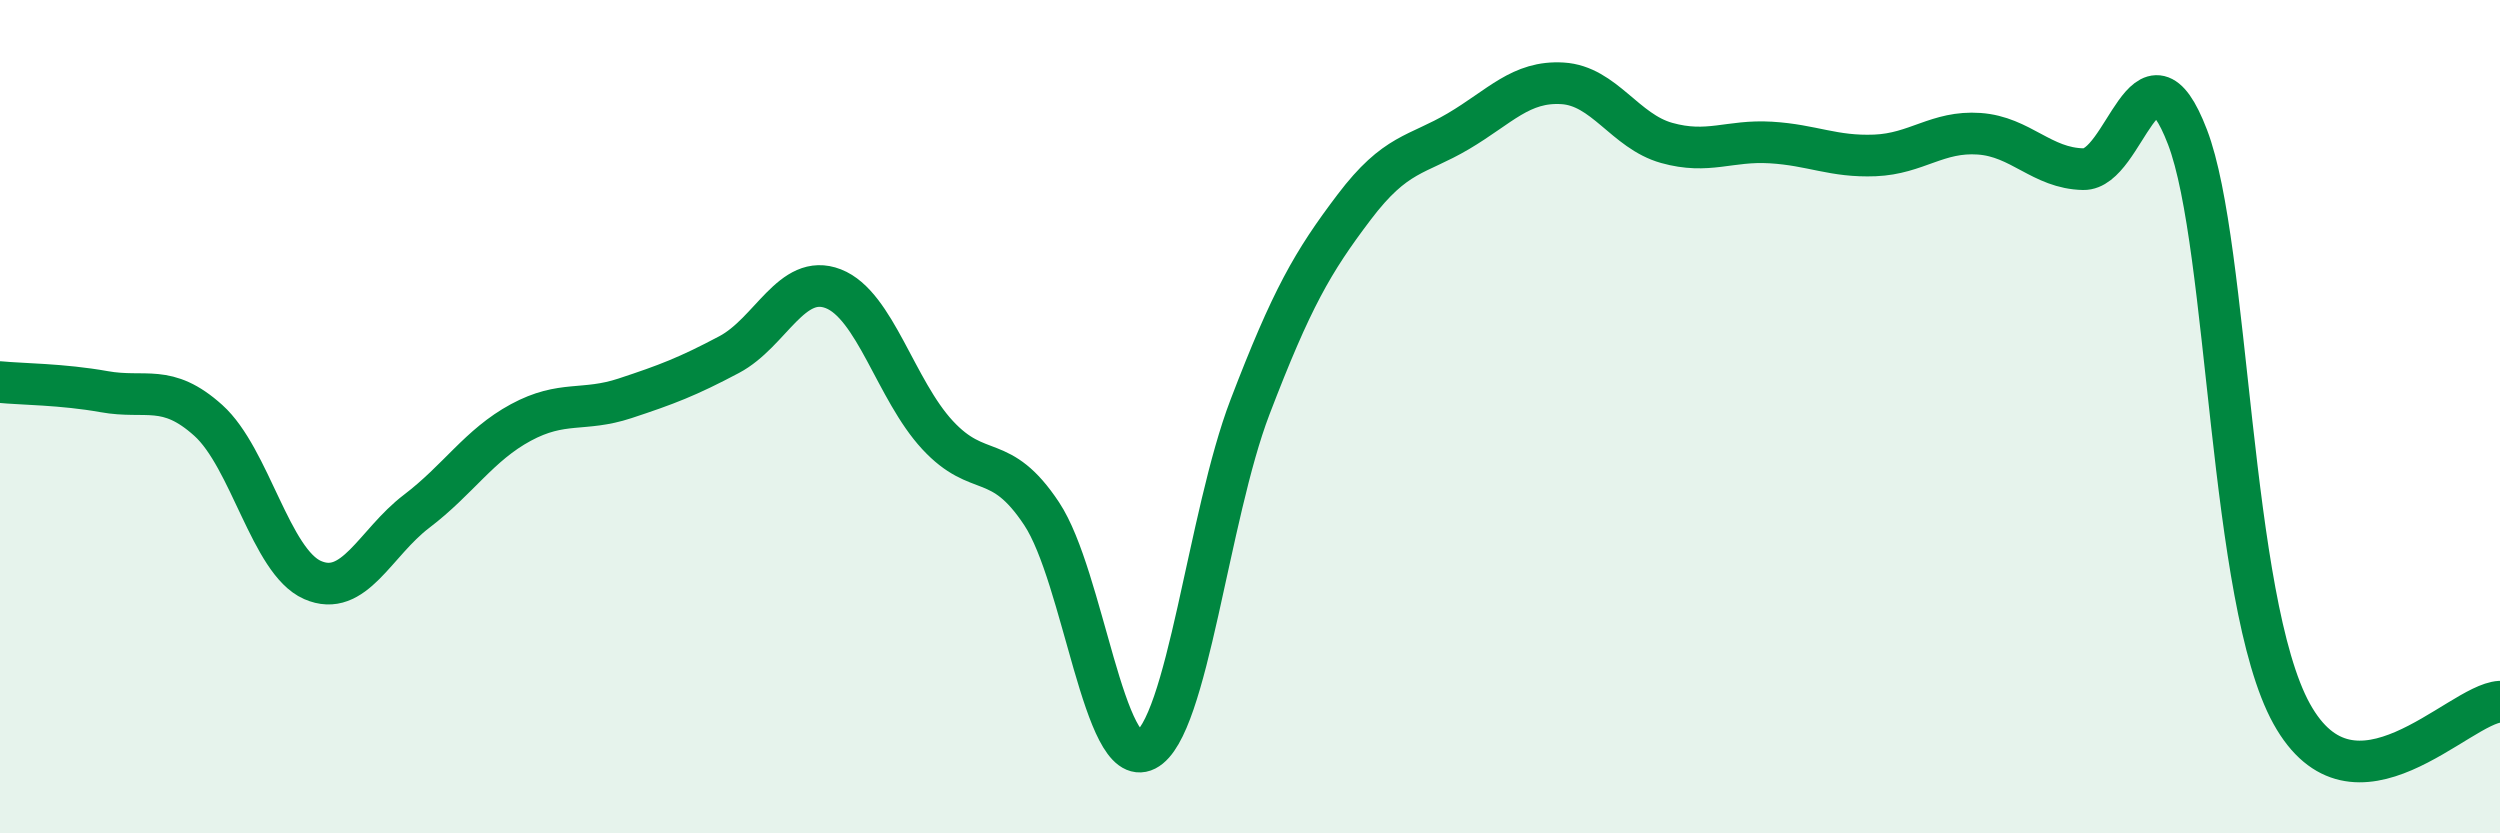 
    <svg width="60" height="20" viewBox="0 0 60 20" xmlns="http://www.w3.org/2000/svg">
      <path
        d="M 0,9.17 C 0.5,9.22 1.5,9.22 2.5,9.4 C 3.5,9.58 4,9.19 5,10.09 C 6,10.99 6.5,13.48 7.5,13.92 C 8.5,14.36 9,13.03 10,12.27 C 11,11.51 11.5,10.68 12.5,10.14 C 13.5,9.6 14,9.89 15,9.56 C 16,9.23 16.5,9.04 17.5,8.51 C 18.5,7.98 19,6.54 20,6.93 C 21,7.32 21.5,9.36 22.5,10.44 C 23.5,11.52 24,10.82 25,12.33 C 26,13.84 26.5,18.51 27.5,18 C 28.5,17.49 29,12.38 30,9.77 C 31,7.16 31.5,6.29 32.5,4.97 C 33.5,3.65 34,3.74 35,3.15 C 36,2.56 36.5,1.94 37.5,2 C 38.5,2.06 39,3.15 40,3.43 C 41,3.71 41.5,3.36 42.5,3.42 C 43.5,3.48 44,3.77 45,3.73 C 46,3.69 46.5,3.14 47.5,3.21 C 48.5,3.28 49,4.04 50,4.06 C 51,4.08 51.5,0.68 52.5,3.29 C 53.5,5.9 53.5,14.42 55,17.13 C 56.5,19.84 59,16.9 60,16.84L60 20L0 20Z"
        fill="#008740"
        opacity="0.1"
        stroke-linecap="round"
        stroke-linejoin="round"
      />
      <path
        d="M 0,9.17 C 0.5,9.22 1.5,9.22 2.5,9.4 C 3.5,9.58 4,9.19 5,10.09 C 6,10.99 6.5,13.48 7.5,13.92 C 8.5,14.36 9,13.03 10,12.27 C 11,11.51 11.5,10.68 12.5,10.14 C 13.5,9.6 14,9.89 15,9.56 C 16,9.23 16.5,9.04 17.5,8.51 C 18.5,7.98 19,6.54 20,6.93 C 21,7.32 21.5,9.36 22.5,10.44 C 23.5,11.52 24,10.82 25,12.33 C 26,13.84 26.5,18.51 27.5,18 C 28.5,17.49 29,12.38 30,9.77 C 31,7.16 31.5,6.29 32.5,4.97 C 33.5,3.65 34,3.74 35,3.15 C 36,2.56 36.5,1.94 37.5,2 C 38.5,2.06 39,3.15 40,3.43 C 41,3.71 41.5,3.36 42.5,3.42 C 43.5,3.48 44,3.77 45,3.73 C 46,3.69 46.5,3.14 47.5,3.21 C 48.5,3.28 49,4.04 50,4.06 C 51,4.08 51.5,0.68 52.5,3.29 C 53.5,5.9 53.5,14.42 55,17.13 C 56.5,19.84 59,16.9 60,16.84"
        stroke="#008740"
        stroke-width="1"
        fill="none"
        stroke-linecap="round"
        stroke-linejoin="round"
      />
    </svg>
  